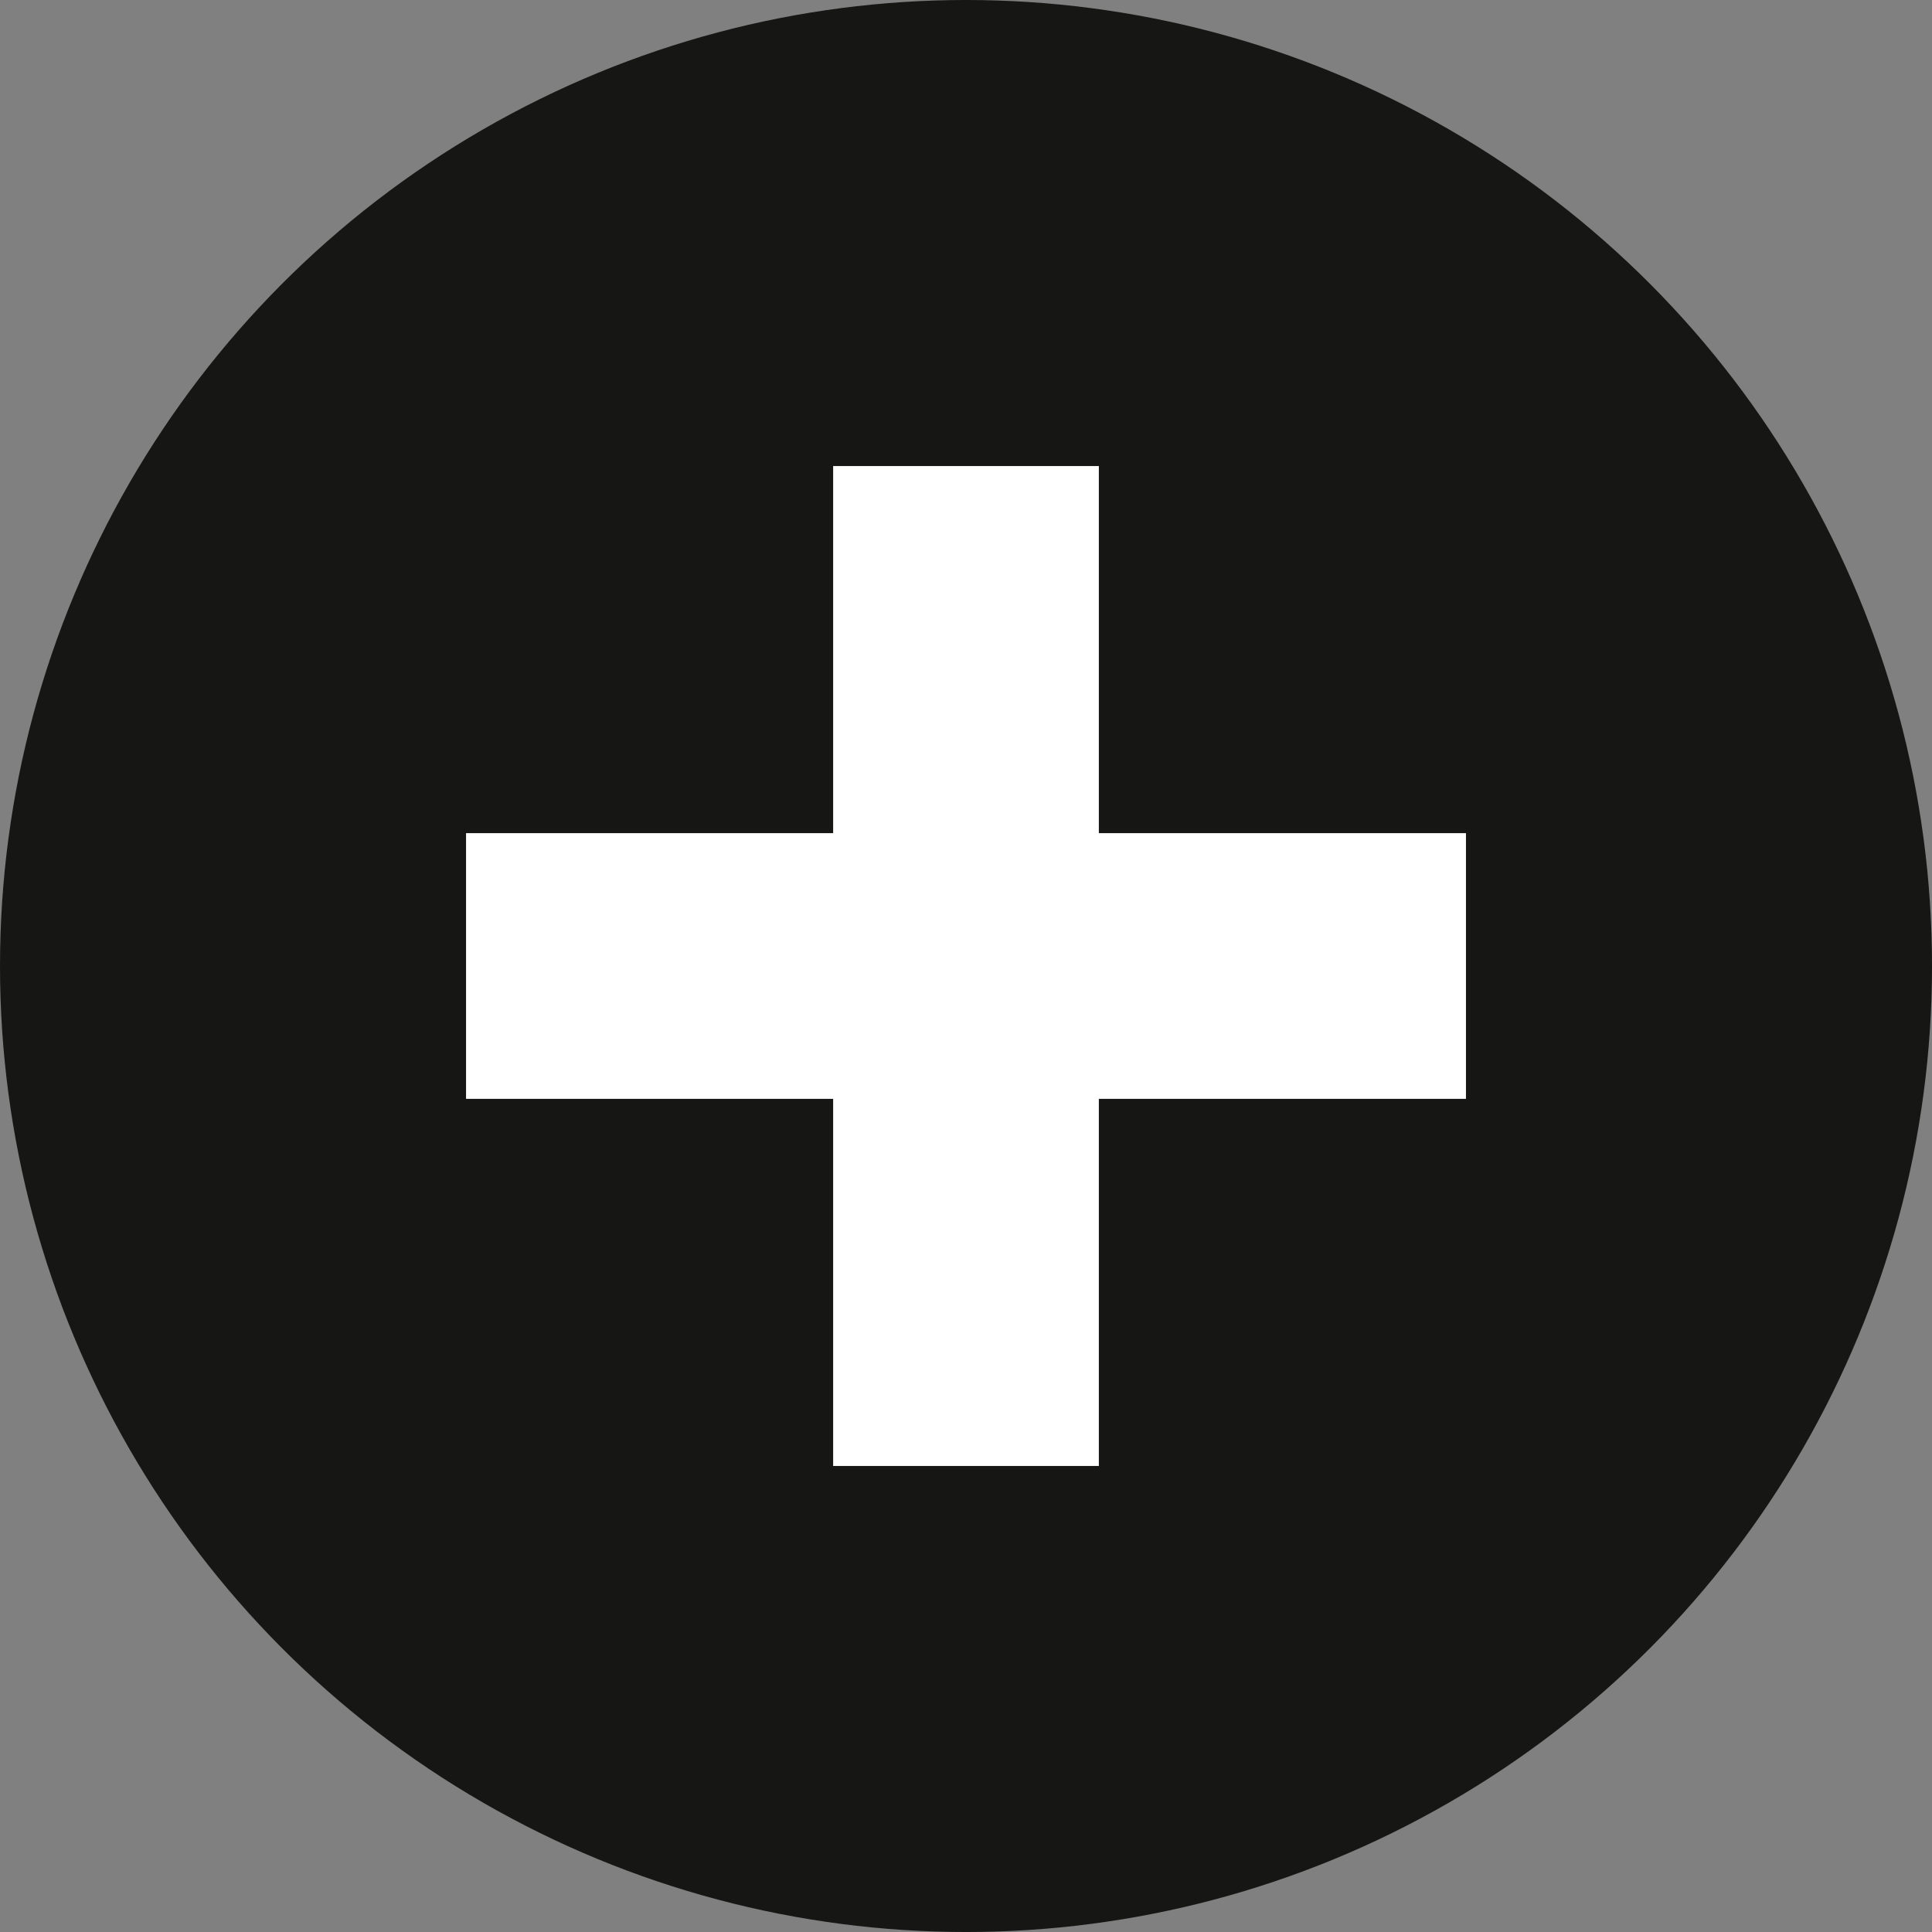 <svg id="Calque_1" data-name="Calque 1" xmlns="http://www.w3.org/2000/svg" viewBox="0 0 140.577 140.577">
  <rect x="0" y="0" width="140.577" height="140.577" fill="#808080" stroke="none"/>
  <defs>
    <style>
      .cls-1 {
        fill: #161615;
      }

      .cls-2 {
        fill: #fff;
      }
    </style>
  </defs>
  <title>cb873744-6879-493e-b7d7-55569f8550a9</title>
  <circle class="cls-1" cx="70.289" cy="70.289" r="70.289"/>
  <polygon class="cls-2" points="106.667 60.622 79.955 60.622 79.955 33.911 60.622 33.911 60.622 60.622 33.911 60.622 33.911 79.955 60.622 79.955 60.622 106.667 79.955 106.667 79.955 79.955 106.667 79.955 106.667 60.622"/>
</svg>
